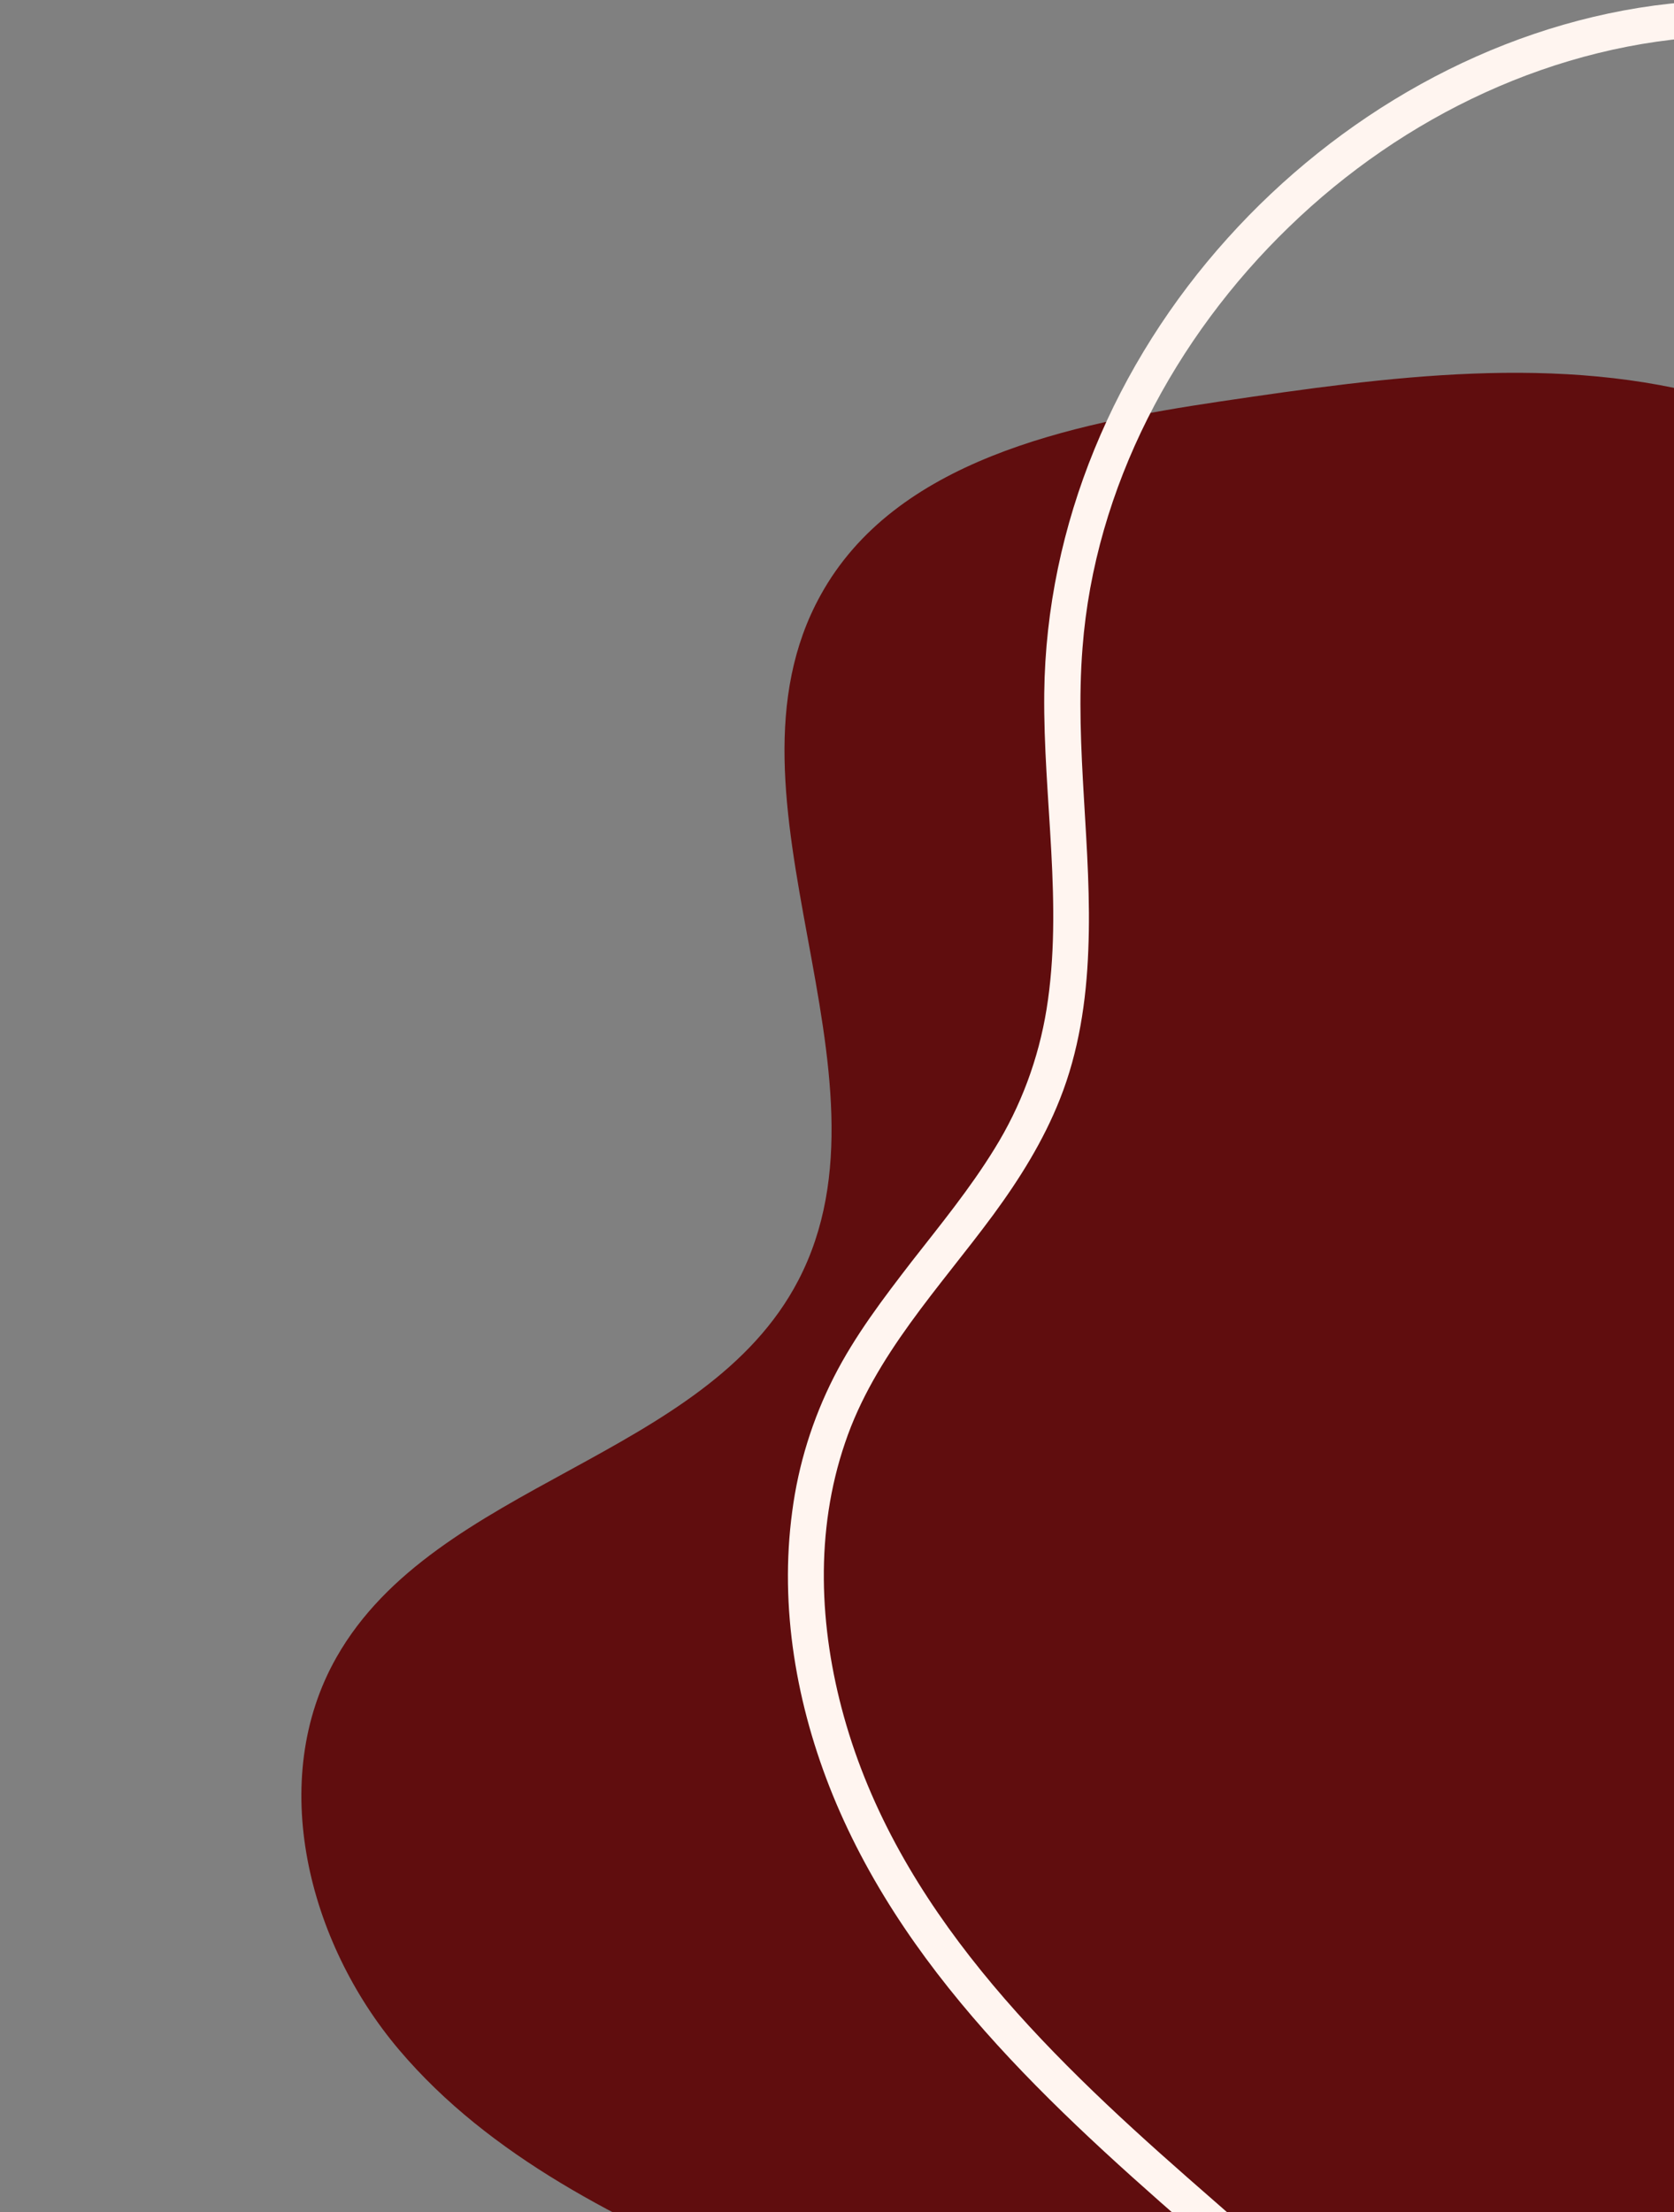 <?xml version="1.0" encoding="utf-8"?>
<!-- Generator: Adobe Illustrator 25.0.0, SVG Export Plug-In . SVG Version: 6.00 Build 0)  -->
<svg version="1.1" id="Camada_1" xmlns="http://www.w3.org/2000/svg" xmlns:xlink="http://www.w3.org/1999/xlink" x="0px" y="0px"
	 viewBox="0 0 437.1 577.4" style="enable-background:new 0 0 437.1 577.4;" xml:space="preserve">
<rect x="0" y="0" width="437.1" height="577.4" fill="#808080" stroke="none"/>
<style type="text/css">
	.st0{fill:#600D0E;}
	.st1{fill:#FFF5F0;}
</style>
<g id="Grupo_545" transform="translate(-5407.038 1560.244)">
	<path id="Caminho_2772" class="st0" d="M6021.9-1274c-19-37.8-38.1-75.9-64.4-109c-26.3-33.1-60.6-61.3-101.2-73
		c-42.1-12.2-87.1-5.9-130.4,0.5c-39.8,5.9-85.2,15.4-104.6,50.6c-29.5,53.3,22.3,124.8-5.8,178.8c-24.3,46.7-94.6,52.6-120.6,98.4
		c-18.2,32-7.5,74.3,16.3,102.4c23.8,28.1,58.1,44.8,91.8,59.4s68.8,28.2,96.8,52.1l322.2,0L6021.9-1274z"/>
	<path id="Caminho_2773" class="st1" d="M5855.2-1550.8c-41.9,1.7-81.7,20.8-111.6,49.8c-29.8,28.8-50.7,68-53.9,109.8
		c-2.1,26.3,2.6,52.6,1.5,79c-0.5,13.2-2.5,26.5-7.4,38.8c-4.3,10.9-10.5,20.8-17.4,30.2c-14,19-31,36.7-38.7,59.5
		c-7.9,23.1-6.8,48.2-0.3,71.5c13.9,49.8,51.9,87.1,89.6,120.2c4.8,4.2,9.6,8.4,14.4,12.6c4.6,4-2.1,10.7-6.7,6.7
		c-39.2-34-80.1-69.9-100.2-119c-9.5-23.3-14-49-10.6-74.1c1.6-12.2,5.3-24.1,10.9-35.1c5.5-10.8,12.9-20.5,20.3-30.1
		c7.5-9.6,15.2-19,21.6-29.4c6.9-11.1,11.5-23.5,13.6-36.4c4.4-27.3-0.9-55.1-0.6-82.5c0.5-44.1,18.5-86.2,47.9-118.8
		c28.8-32,68.5-54.9,111.4-60.7c5.4-0.7,10.8-1.2,16.2-1.5C5861.3-1560.5,5861.3-1551,5855.2-1550.8L5855.2-1550.8z"/>
</g>
</svg>
